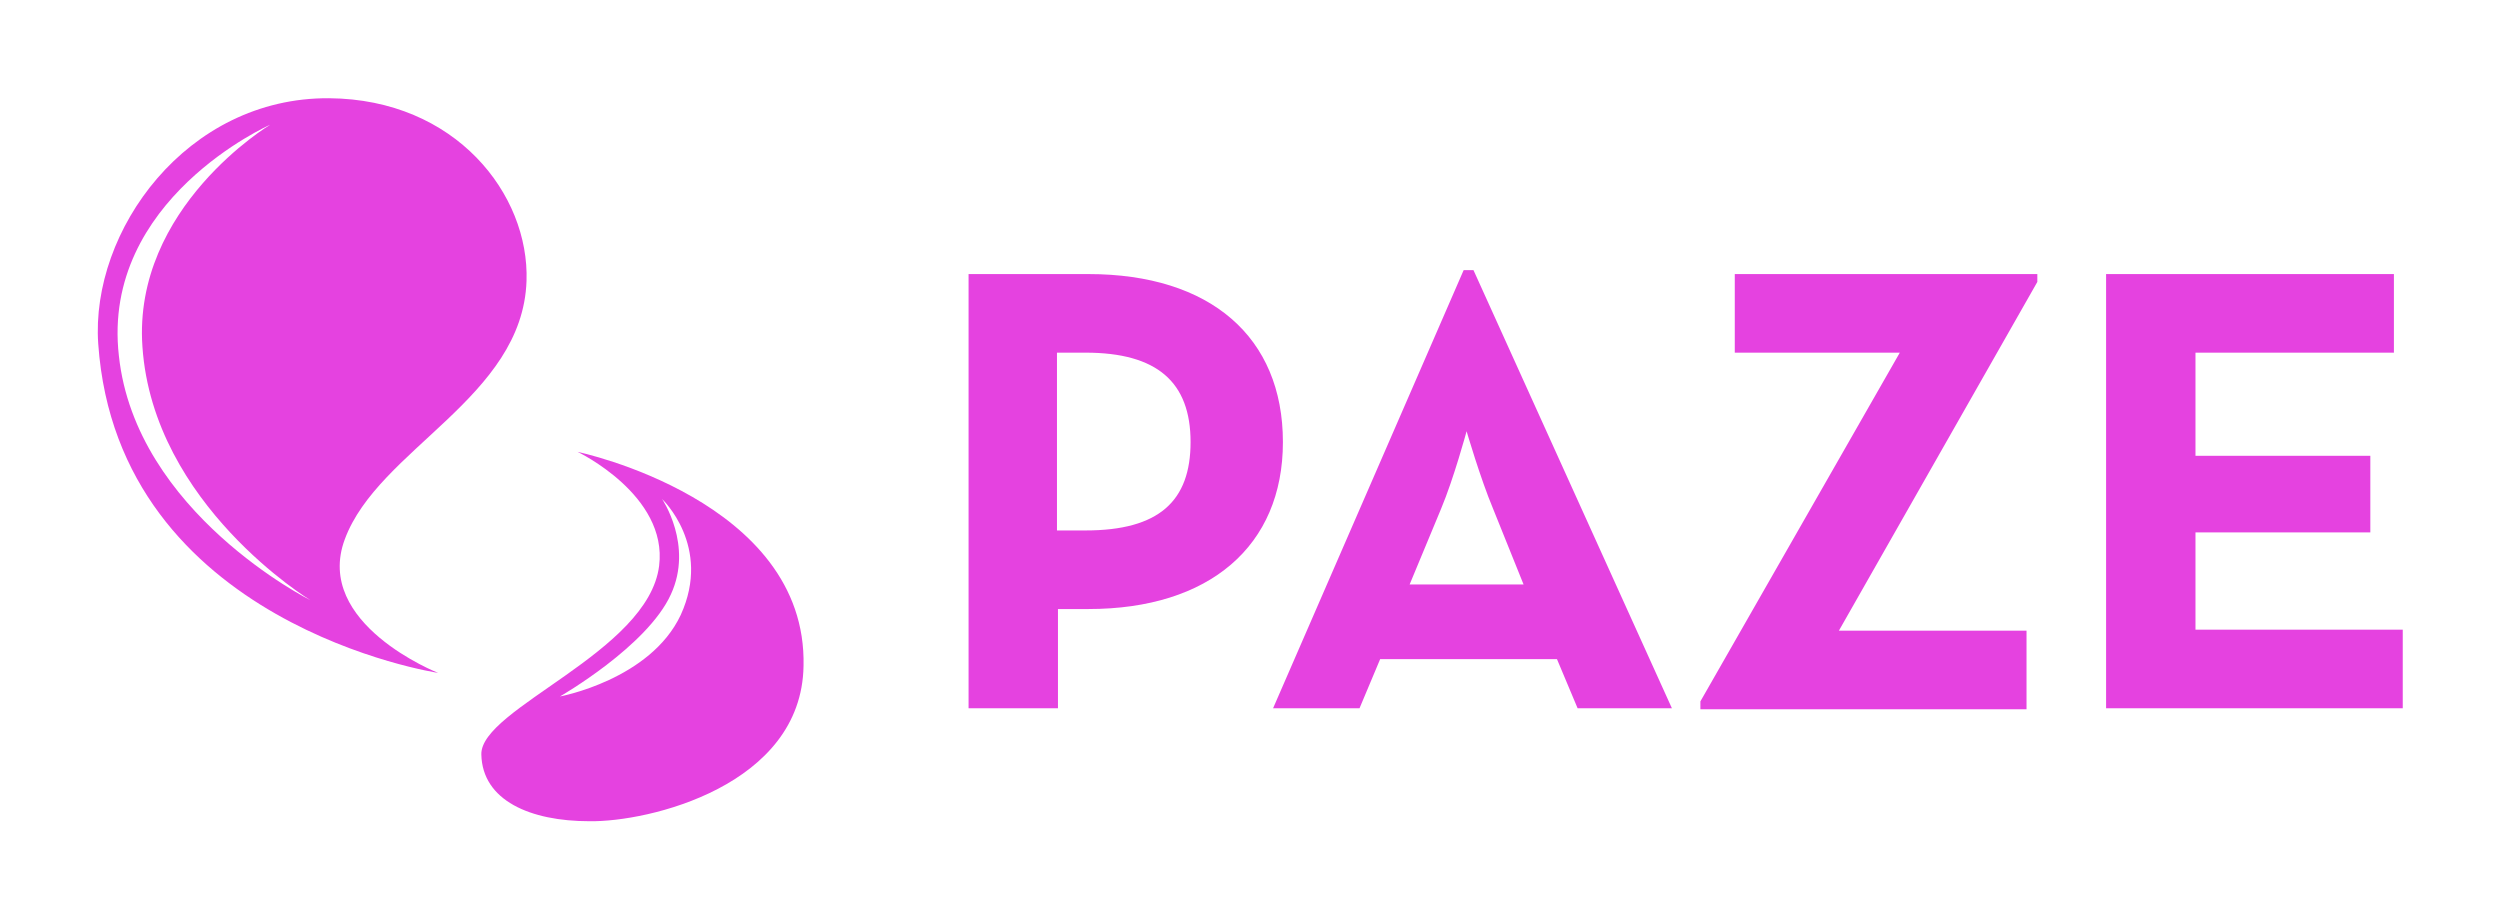 <?xml version="1.0" encoding="utf-8"?>
<!-- Generator: Adobe Illustrator 23.0.2, SVG Export Plug-In . SVG Version: 6.00 Build 0)  -->
<svg version="1.1" id="Layer_1" xmlns="http://www.w3.org/2000/svg" xmlns:xlink="http://www.w3.org/1999/xlink" x="0px" y="0px"
	 viewBox="0 0 254.5 93.6" style="enable-background:new 0 0 254.5 93.6;" xml:space="preserve">
<style type="text/css">
	.st0{fill:#E542E0;}
</style>
<g>
	<g>
		<g>
			<path class="st0" d="M110.8,27.9H98.6v44.2h9.1V62h3.1c12.3,0,19.8-6.4,19.8-17C130.6,34.3,123.2,27.9,110.8,27.9z M110.5,54
				h-2.9V35.9h2.9c7.3,0,10.7,3,10.7,9.1C121.2,51,118,54,110.5,54z M149,27.5l-19.4,44.6h8.8l2.1-5h18l2.1,5h9.6L150,27.5H149z
				 M155.1,59.5h-11.6l3.2-7.7c1.3-3.1,2.6-7.9,2.6-7.9s1.4,4.8,2.7,7.9L155.1,59.5z M176.7,35.9h16.7l-20.3,35.5v0.8h33.2v-8h-19.1
				l20.2-35.5v-0.8h-30.8v8C176.6,35.9,176.7,35.9,176.7,35.9z M223.5,64.1v-9.9h17.8v-7.8h-17.8V35.9h20.2v-8h-29.3v44.2h30.2v-8
				C244.6,64.1,223.5,64.1,223.5,64.1z"/>
		</g>
	</g>
	<g>
		<path class="st0" d="M53.6,28.6c0.3-8.8-7.2-18.5-20.1-18.6C19,9.9,9.2,23.5,10,35c2,28.6,34.6,33.5,34.6,33.5s-12.7-5-9.5-13.6
			C38.5,45.7,53.2,40.5,53.6,28.6z M12.1,36.2c-1.8-15.9,15.4-23.5,15.4-23.5s-14,8.4-13,22.6c1.1,16.1,17.1,25.8,17.1,25.8
			S13.8,52.2,12.1,36.2z"/>
		<path class="st0" d="M58.8,46c0,0,9.2,4.4,8.3,11.6C66,66.4,48.9,72.1,49,76.8c0.1,4.7,5,6.8,11,6.8c6,0.1,21.6-3.6,21.8-15.8
			C82.2,50.9,58.8,46,58.8,46z M69.3,62.6C66.2,69.2,57,70.9,57,70.9s8.9-5.1,11.3-10.4c2.3-5-0.9-9.7-0.9-9.7S72.5,55.6,69.3,62.6z
			"/>
	</g>
</g>
</svg>
